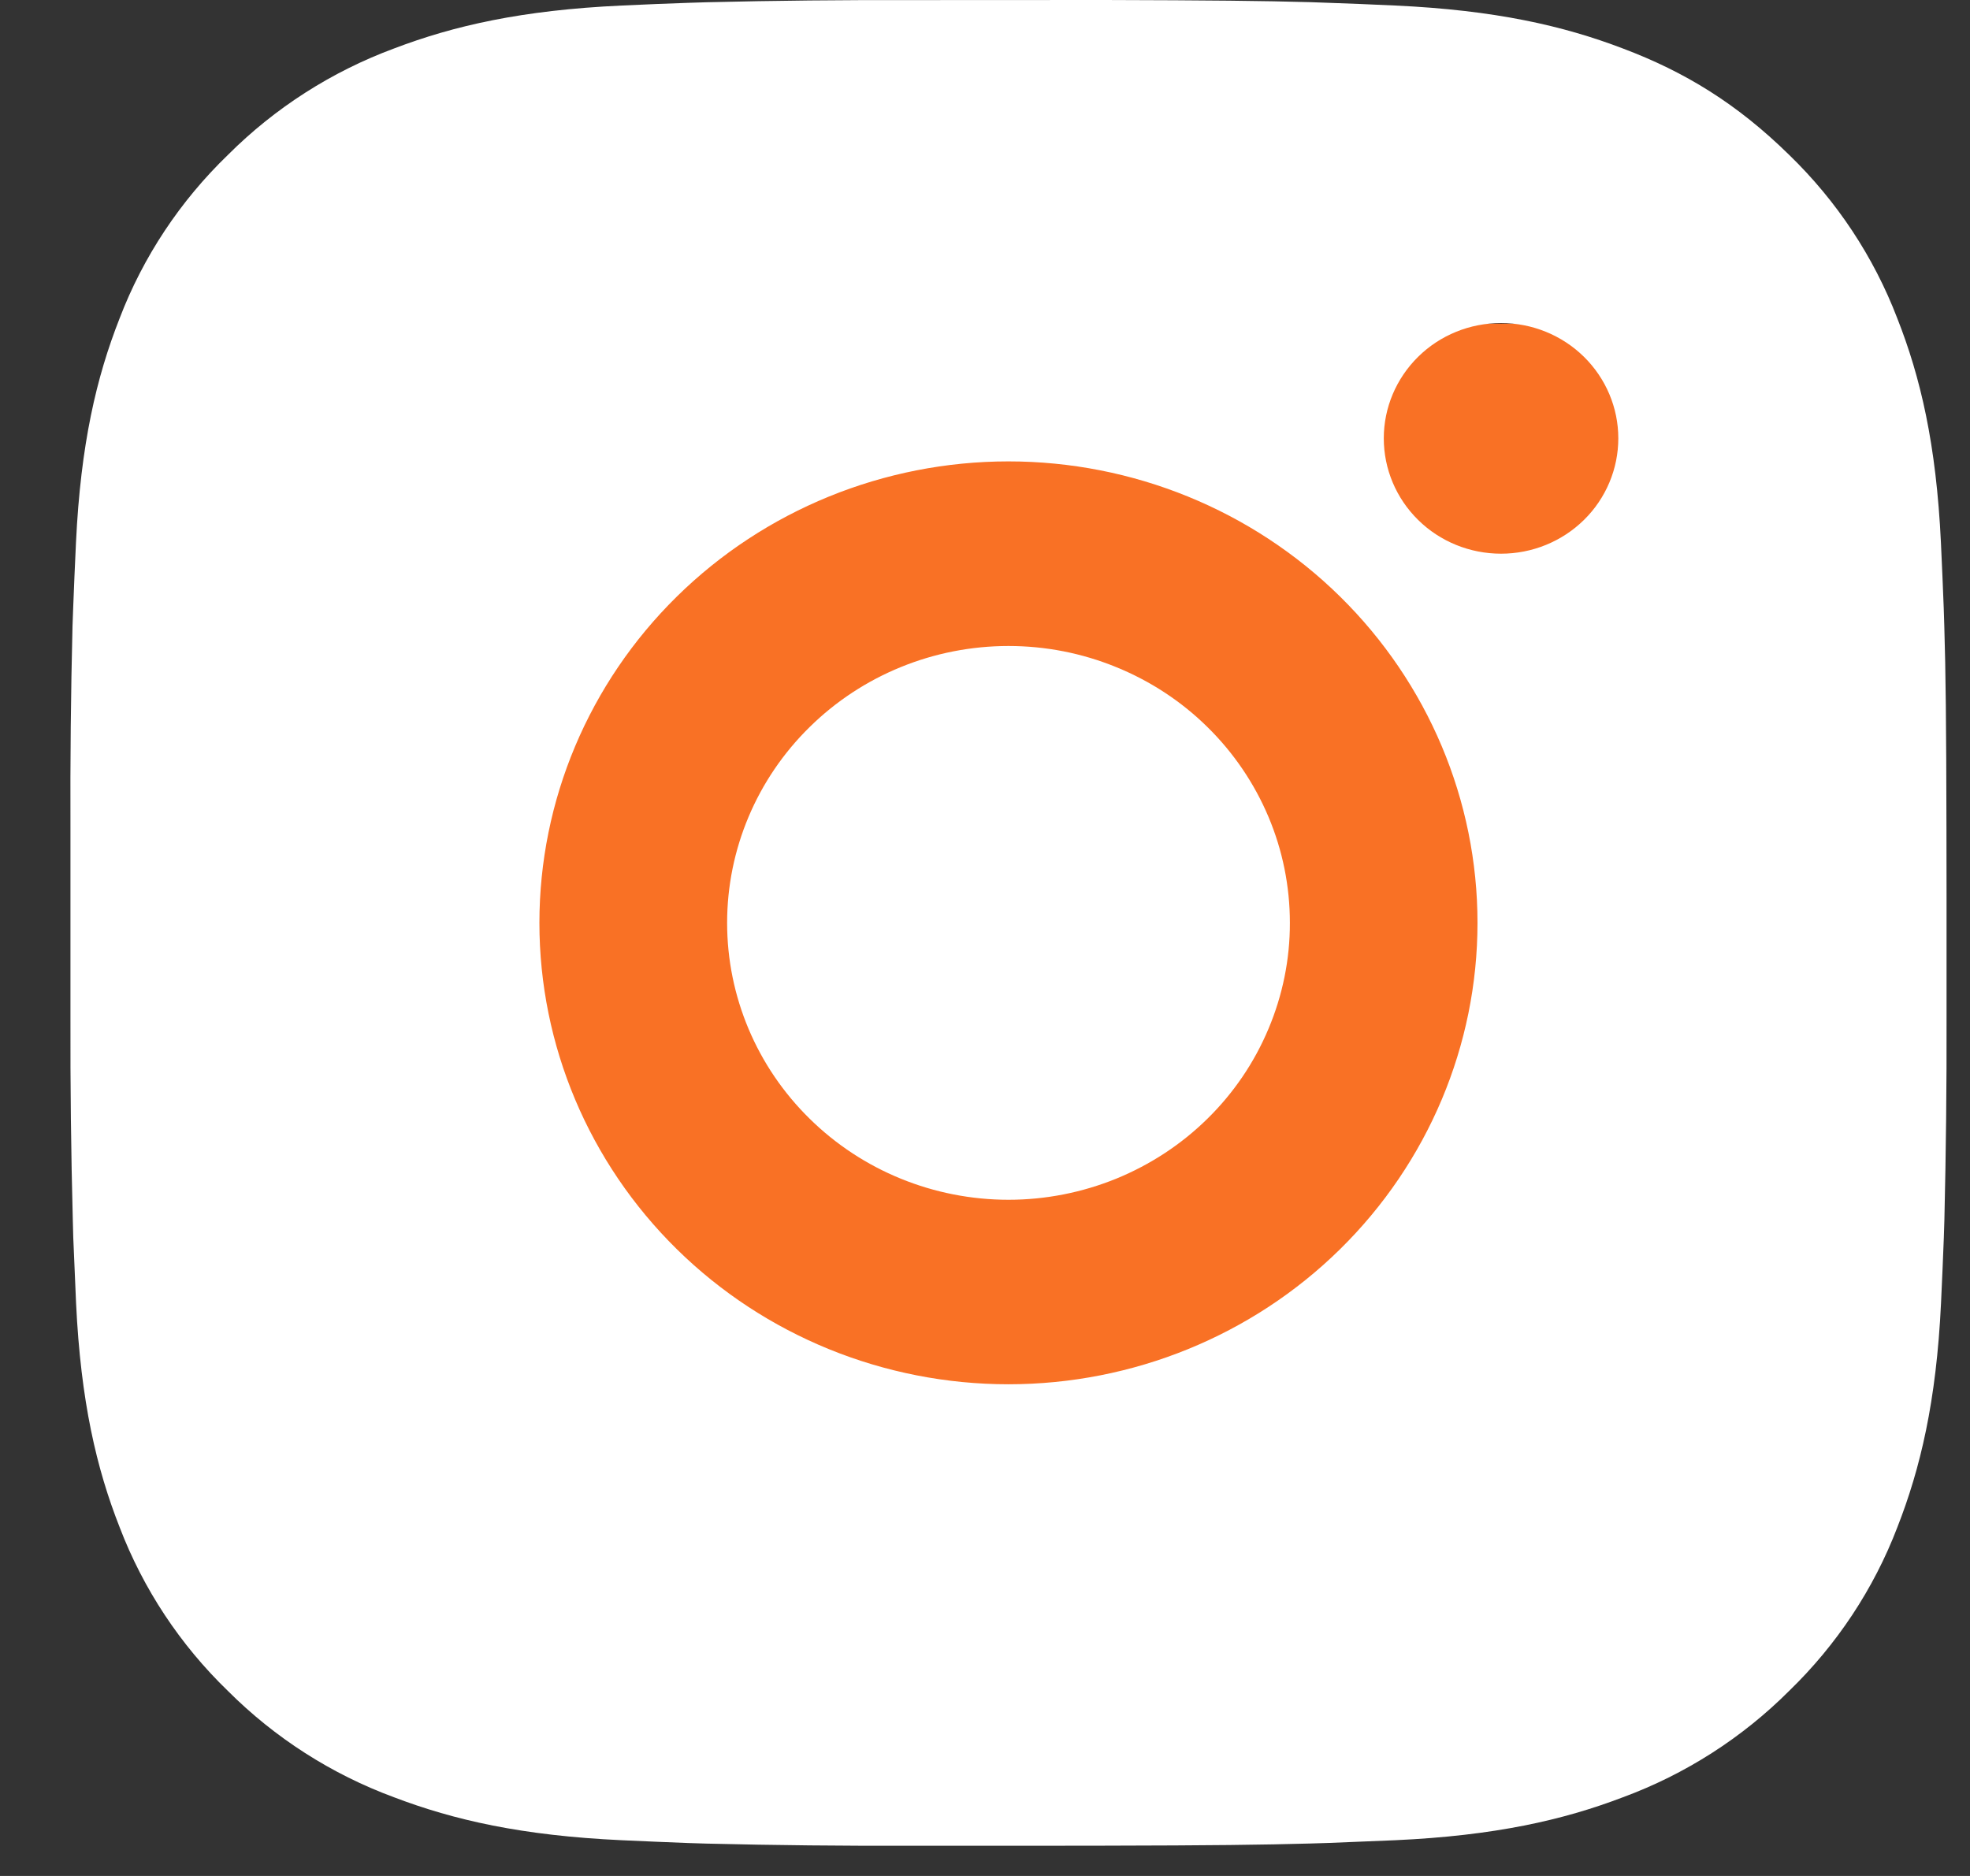<?xml version="1.0" encoding="UTF-8"?> <svg xmlns="http://www.w3.org/2000/svg" width="21" height="20" viewBox="0 0 21 20" fill="none"><rect x="0" y="0" width="21" height="20" fill="#333333" stroke="none"/><rect x="2.941" y="3.45" width="15.619" height="12.779" fill="#F97125"></rect><path d="M11.778 0C12.903 0.003 13.474 0.009 13.967 0.023L14.161 0.03C14.385 0.037 14.606 0.047 14.873 0.059C15.937 0.108 16.663 0.274 17.3 0.517C17.96 0.766 18.516 1.105 19.072 1.651C19.58 2.143 19.974 2.738 20.225 3.394C20.472 4.021 20.64 4.735 20.69 5.783C20.702 6.045 20.712 6.263 20.72 6.484L20.726 6.675C20.741 7.159 20.747 7.721 20.749 8.828L20.75 9.562V10.85C20.752 11.568 20.744 12.286 20.727 13.003L20.721 13.194C20.713 13.415 20.703 13.633 20.691 13.895C20.641 14.942 20.471 15.656 20.225 16.284C19.974 16.94 19.58 17.535 19.072 18.027C18.572 18.527 17.967 18.915 17.3 19.161C16.663 19.404 15.937 19.57 14.873 19.619L14.161 19.648L13.967 19.654C13.474 19.668 12.903 19.675 11.778 19.677L11.032 19.678H9.723C8.993 19.68 8.264 19.673 7.534 19.655L7.34 19.649C7.103 19.64 6.866 19.63 6.628 19.619C5.564 19.57 4.838 19.404 4.2 19.161C3.533 18.915 2.929 18.527 2.429 18.027C1.92 17.535 1.527 16.94 1.276 16.284C1.029 15.657 0.861 14.942 0.811 13.895L0.781 13.194L0.776 13.003C0.757 12.286 0.749 11.568 0.751 10.85V8.828C0.748 8.11 0.755 7.392 0.773 6.675L0.78 6.484C0.788 6.263 0.798 6.045 0.81 5.783C0.86 4.735 1.028 4.022 1.275 3.394C1.526 2.737 1.921 2.142 2.43 1.651C2.93 1.151 3.534 0.764 4.2 0.517C4.838 0.274 5.563 0.108 6.628 0.059C6.894 0.047 7.116 0.037 7.34 0.03L7.534 0.024C8.263 0.006 8.993 -0.001 9.722 0.001L11.778 0ZM10.75 4.919C9.424 4.919 8.152 5.438 7.215 6.36C6.277 7.283 5.75 8.534 5.75 9.839C5.75 11.144 6.277 12.395 7.215 13.318C8.152 14.24 9.424 14.758 10.75 14.758C12.076 14.758 13.348 14.24 14.285 13.318C15.223 12.395 15.75 11.144 15.75 9.839C15.75 8.534 15.223 7.283 14.285 6.36C13.348 5.438 12.076 4.919 10.75 4.919ZM10.75 6.887C11.144 6.887 11.534 6.963 11.898 7.112C12.262 7.26 12.593 7.477 12.871 7.751C13.15 8.025 13.371 8.351 13.522 8.709C13.673 9.067 13.75 9.451 13.75 9.838C13.751 10.226 13.673 10.61 13.522 10.968C13.372 11.326 13.151 11.652 12.872 11.926C12.594 12.2 12.263 12.417 11.899 12.566C11.535 12.714 11.145 12.791 10.751 12.791C9.955 12.791 9.192 12.48 8.63 11.926C8.067 11.373 7.751 10.622 7.751 9.839C7.751 9.056 8.067 8.305 8.63 7.752C9.192 7.198 9.955 6.887 10.751 6.887M16.001 3.444C15.669 3.444 15.351 3.573 15.117 3.804C14.883 4.035 14.751 4.347 14.751 4.673C14.751 5 14.883 5.313 15.117 5.543C15.351 5.774 15.669 5.903 16.001 5.903C16.332 5.903 16.65 5.774 16.885 5.543C17.119 5.313 17.251 5 17.251 4.673C17.251 4.347 17.119 4.035 16.885 3.804C16.65 3.573 16.332 3.444 16.001 3.444Z" fill="white"></path></svg> 